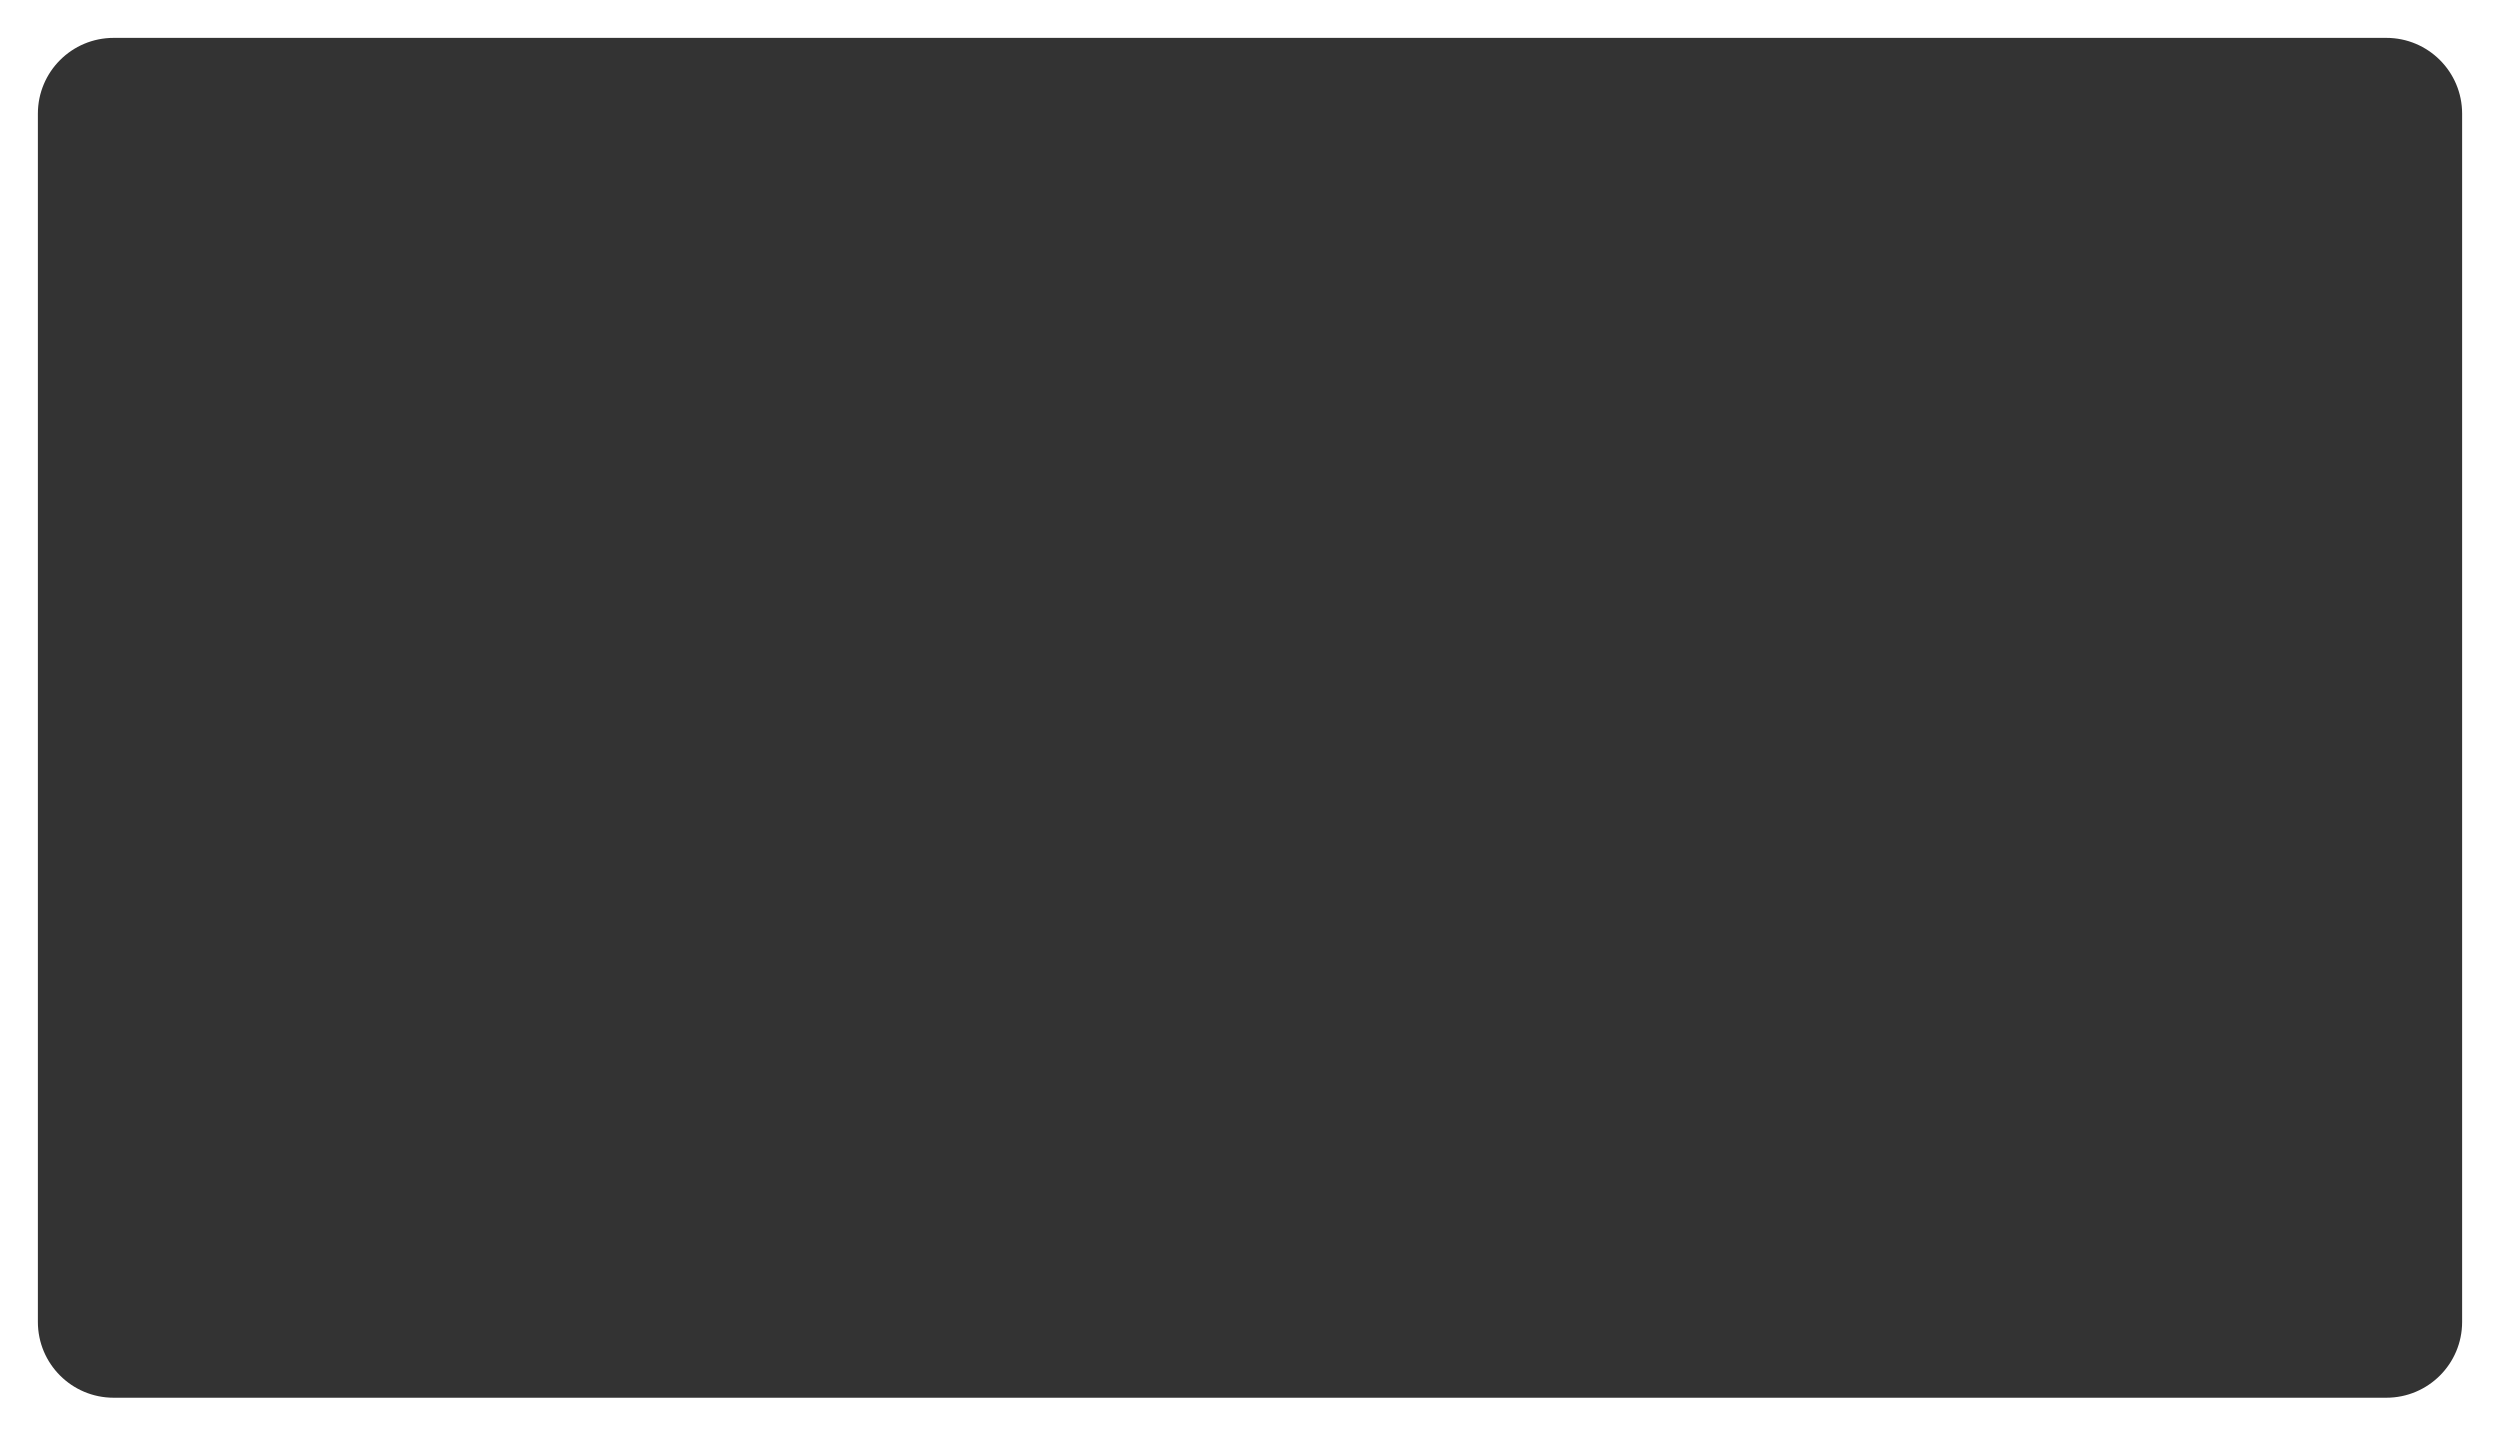 <?xml version="1.0" encoding="UTF-8"?> <svg xmlns="http://www.w3.org/2000/svg" width="660" height="380" viewBox="0 0 660 380" fill="none"><rect x="0" y="0" width="660" height="380" fill="#333333" stroke="none"/><path fill-rule="evenodd" clip-rule="evenodd" d="M660 0H0V380H660V0ZM30 10C18.954 10 10 18.954 10 30V349C10 360.046 18.954 369 30 369H630C641.046 369 650 360.046 650 349V30C650 18.954 641.046 10 630 10H30Z" fill="white"></path></svg> 